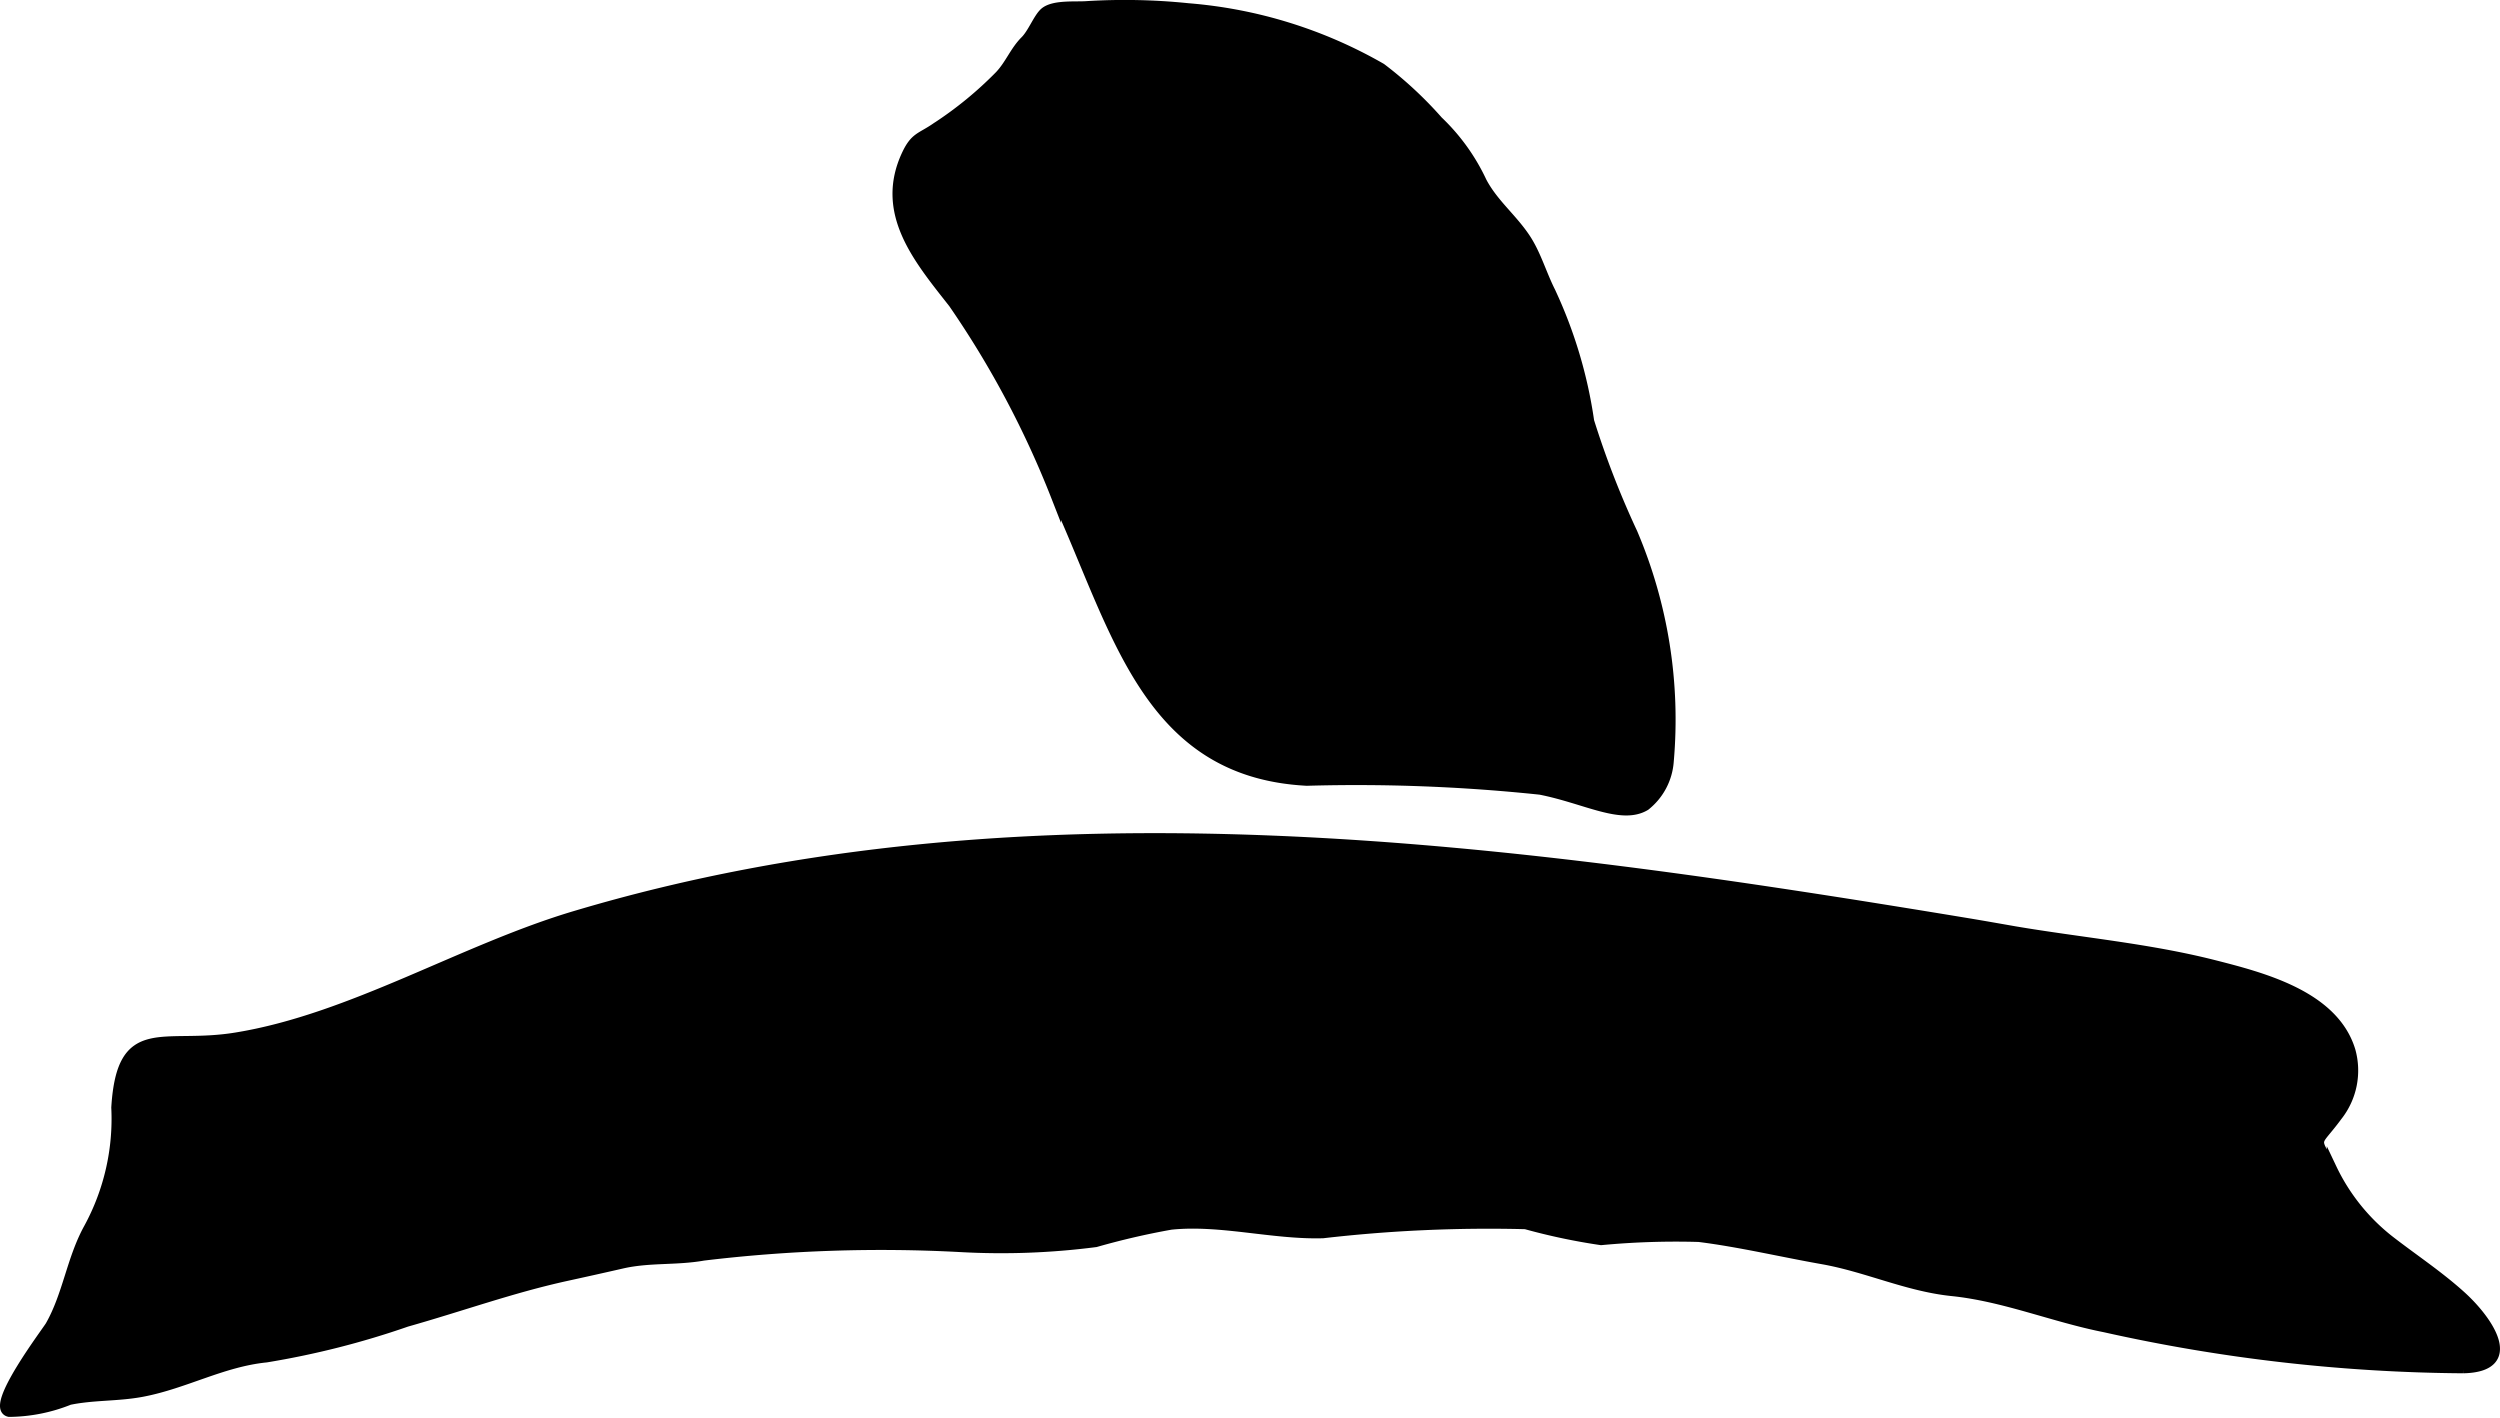 <?xml version="1.0" encoding="UTF-8"?>
<svg xmlns="http://www.w3.org/2000/svg"
     version="1.1"
     width="13.33mm"
     height="7.559mm"
     viewBox="0 0 37.786 21.426">
   <defs>
      <style type="text/css"><![CDATA[
      .a {
        stroke: #000;
        stroke-miterlimit: 10;
        stroke-width: 0.15px;
        fill-rule: evenodd;
      }
    ]]></style>
   </defs>
   <path class="a"
         d="M24.869,12.177c-.36.217-.91-.108-1.589-.241a26.537,26.537,0,0,0-3.528-.135c-2.422-.127-2.87-2.285-3.79-4.295a14.37,14.37,0,0,0-1.553-2.923c-.527-.671-1.124-1.37-.701-2.257.125-.26.211-.24.441-.399a5.68,5.68,0,0,0,.961-.787c.155-.164.227-.368.384-.525.114-.113.2-.348.296-.429.136-.114.456-.083.626-.094a9.34,9.34,0,0,1,1.542.031,6.972,6.972,0,0,1,2.919.906,5.893,5.893,0,0,1,.86.799,3.047,3.047,0,0,1,.66.918c.176.336.469.558.673.875.151.236.234.526.364.785a6.947,6.947,0,0,1,.586,1.96A13.583,13.583,0,0,0,24.676,8.056a7.2,7.2,0,0,1,.547,3.449A.942.942,0,0,1,24.869,12.177Z"/>
   <path class="a"
         d="M29.775,13.957c.232.039.463.08.687.119.994.168,2.004.257,2.984.504.739.188,1.826.463,2.08,1.298a1.11,1.11,0,0,1-.198.99c-.341.464-.362.284-.085.789a3.035,3.035,0,0,0,.872,1.09c.361.28.744.532,1.084.84.413.374.895,1.078.028,1.094a25.637,25.637,0,0,1-5.417-.62c-.774-.153-1.518-.466-2.307-.547-.677-.07-1.285-.362-1.955-.481-.614-.108-1.253-.26-1.87-.337a12.082,12.082,0,0,0-1.478.048,9.294,9.294,0,0,1-1.141-.241,21.886,21.886,0,0,0-3.065.137c-.759.021-1.547-.207-2.299-.129a11.417,11.417,0,0,0-1.135.263,11.102,11.102,0,0,1-2.042.075,22.477,22.477,0,0,0-3.886.129c-.417.074-.82.026-1.233.121-.279.064-.558.126-.837.187-.822.18-1.591.459-2.416.692a12.72,12.72,0,0,1-2.123.539c-.663.067-1.23.398-1.875.52-.37.07-.733.046-1.1.122a2.487,2.487,0,0,1-.908.181c-.307-.063.571-1.219.619-1.303.264-.463.322-1.006.582-1.476a3.456,3.456,0,0,0,.416-1.821c.083-1.345.703-.879,1.81-1.06,1.751-.284,3.441-1.342,5.149-1.845C15.564,11.797,22.867,12.815,29.775,13.957Z"/>
</svg>
